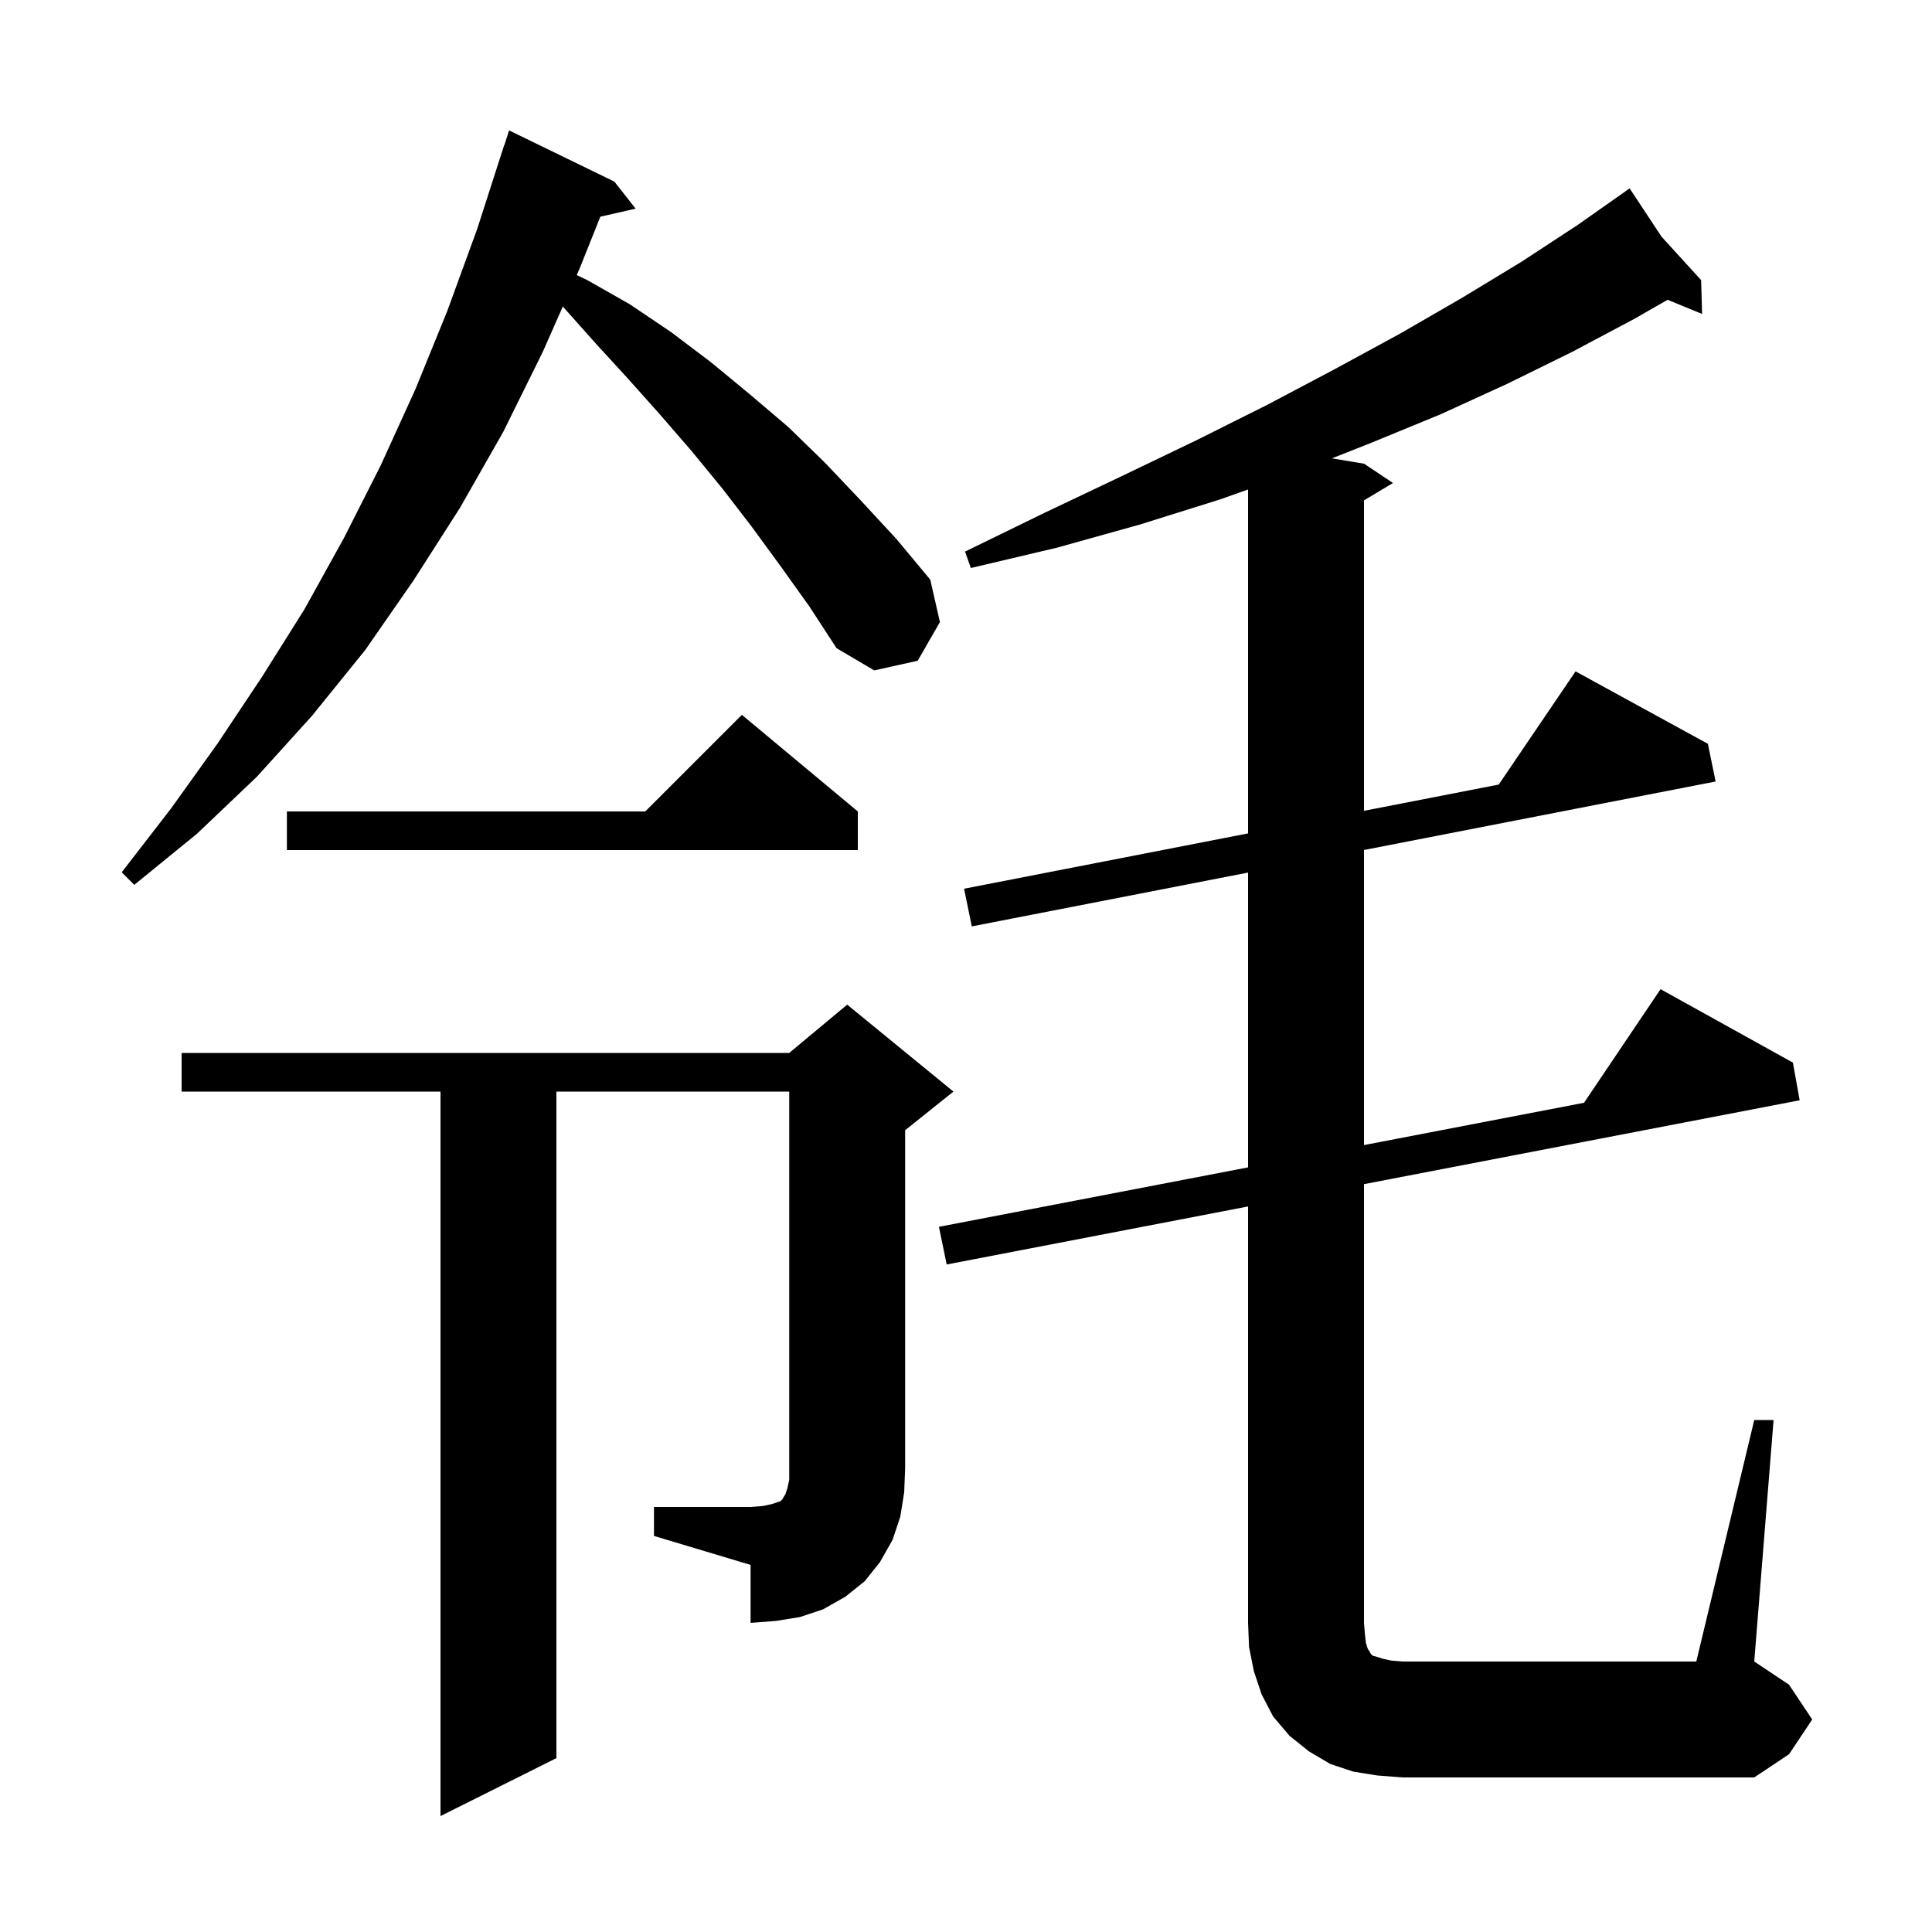 <svg xmlns="http://www.w3.org/2000/svg" xmlns:xlink="http://www.w3.org/1999/xlink" version="1.1" baseProfile="full" viewBox="0 0 200 200" width="200" height="200"><g fill="currentColor"><path d="M 181.6 147.0 L 183.6 147.0 L 181.6 172.0 L 185.2 174.4 L 187.6 178.0 L 185.2 181.6 L 181.6 184.0 L 145.2 184.0 L 142.6 183.8 L 140.1 183.4 L 137.7 182.6 L 135.5 181.3 L 133.5 179.7 L 131.8 177.7 L 130.6 175.4 L 129.8 173.0 L 129.3 170.5 L 129.2 168.0 L 129.2 124.893 L 98.0 130.9 L 97.2 127.0 L 129.2 120.846 L 129.2 90.329 L 100.6 95.9 L 99.8 92.0 L 129.2 86.273 L 129.2 50.672 L 126.3 51.7 L 118.0 54.3 L 109.4 56.7 L 100.5 58.8 L 99.9 57.1 L 108.1 53.1 L 116.1 49.3 L 123.8 45.6 L 131.2 41.9 L 138.2 38.2 L 145.0 34.5 L 151.4 30.8 L 157.5 27.1 L 163.3 23.3 L 167.932 20.041 L 167.9 20.0 L 167.935 20.038 L 168.7 19.5 L 172.0 24.5 L 176.1 29.0 L 176.2 32.5 L 172.628 31.033 L 169.2 33.0 L 162.8 36.4 L 156.1 39.7 L 149.1 42.9 L 141.8 45.9 L 137.881 47.447 L 141.2 48.0 L 144.2 50.0 L 141.2 51.8 L 141.2 83.935 L 155.149 81.218 L 163.1 69.5 L 176.8 77.0 L 177.6 80.9 L 141.2 87.991 L 141.2 118.538 L 163.978 114.158 L 171.9 102.4 L 185.6 110.0 L 186.3 113.9 L 141.2 122.583 L 141.2 168.0 L 141.3 169.2 L 141.4 170.1 L 141.6 170.7 L 141.8 171.0 L 141.9 171.2 L 142.1 171.4 L 142.5 171.5 L 143.1 171.7 L 144.0 171.9 L 145.2 172.0 L 175.6 172.0 Z M 67.7 156.0 L 77.7 156.0 L 79.0 155.9 L 79.9 155.7 L 80.8 155.4 L 81.0 155.2 L 81.1 155.0 L 81.3 154.7 L 81.5 154.1 L 81.7 153.2 L 81.7 113.0 L 57.6 113.0 L 57.6 182.0 L 45.6 188.0 L 45.6 113.0 L 18.8 113.0 L 18.8 109.0 L 81.7 109.0 L 87.7 104.0 L 98.7 113.0 L 93.7 117.0 L 93.7 152.0 L 93.6 154.5 L 93.2 157.0 L 92.4 159.4 L 91.1 161.7 L 89.5 163.7 L 87.5 165.3 L 85.2 166.6 L 82.8 167.4 L 80.3 167.8 L 77.7 168.0 L 77.7 162.0 L 67.7 159.0 Z M 80.8 58.6 L 77.8 54.5 L 74.8 50.6 L 71.6 46.7 L 68.4 43.0 L 65.1 39.3 L 61.8 35.7 L 58.262 31.733 L 56.2 36.4 L 52.1 44.7 L 47.6 52.6 L 42.8 60.1 L 37.8 67.3 L 32.3 74.1 L 26.6 80.4 L 20.4 86.3 L 13.9 91.6 L 12.6 90.3 L 17.7 83.7 L 22.5 77.0 L 27.1 70.1 L 31.5 63.1 L 35.6 55.7 L 39.4 48.2 L 43.0 40.3 L 46.3 32.2 L 49.4 23.7 L 52.2 15.0 L 52.218 15.006 L 52.7 13.5 L 63.6 18.8 L 65.8 21.6 L 62.147 22.433 L 60.0 27.8 L 59.702 28.475 L 60.8 29.0 L 65.2 31.5 L 69.5 34.4 L 73.6 37.5 L 77.6 40.8 L 81.6 44.2 L 85.4 47.9 L 89.1 51.8 L 92.8 55.8 L 96.3 60.0 L 97.3 64.4 L 95.0 68.4 L 90.5 69.4 L 86.6 67.1 L 83.8 62.8 Z M 88.8 84.0 L 88.8 88.0 L 29.7 88.0 L 29.7 84.0 L 66.8 84.0 L 76.8 74.0 Z "/></g></svg>